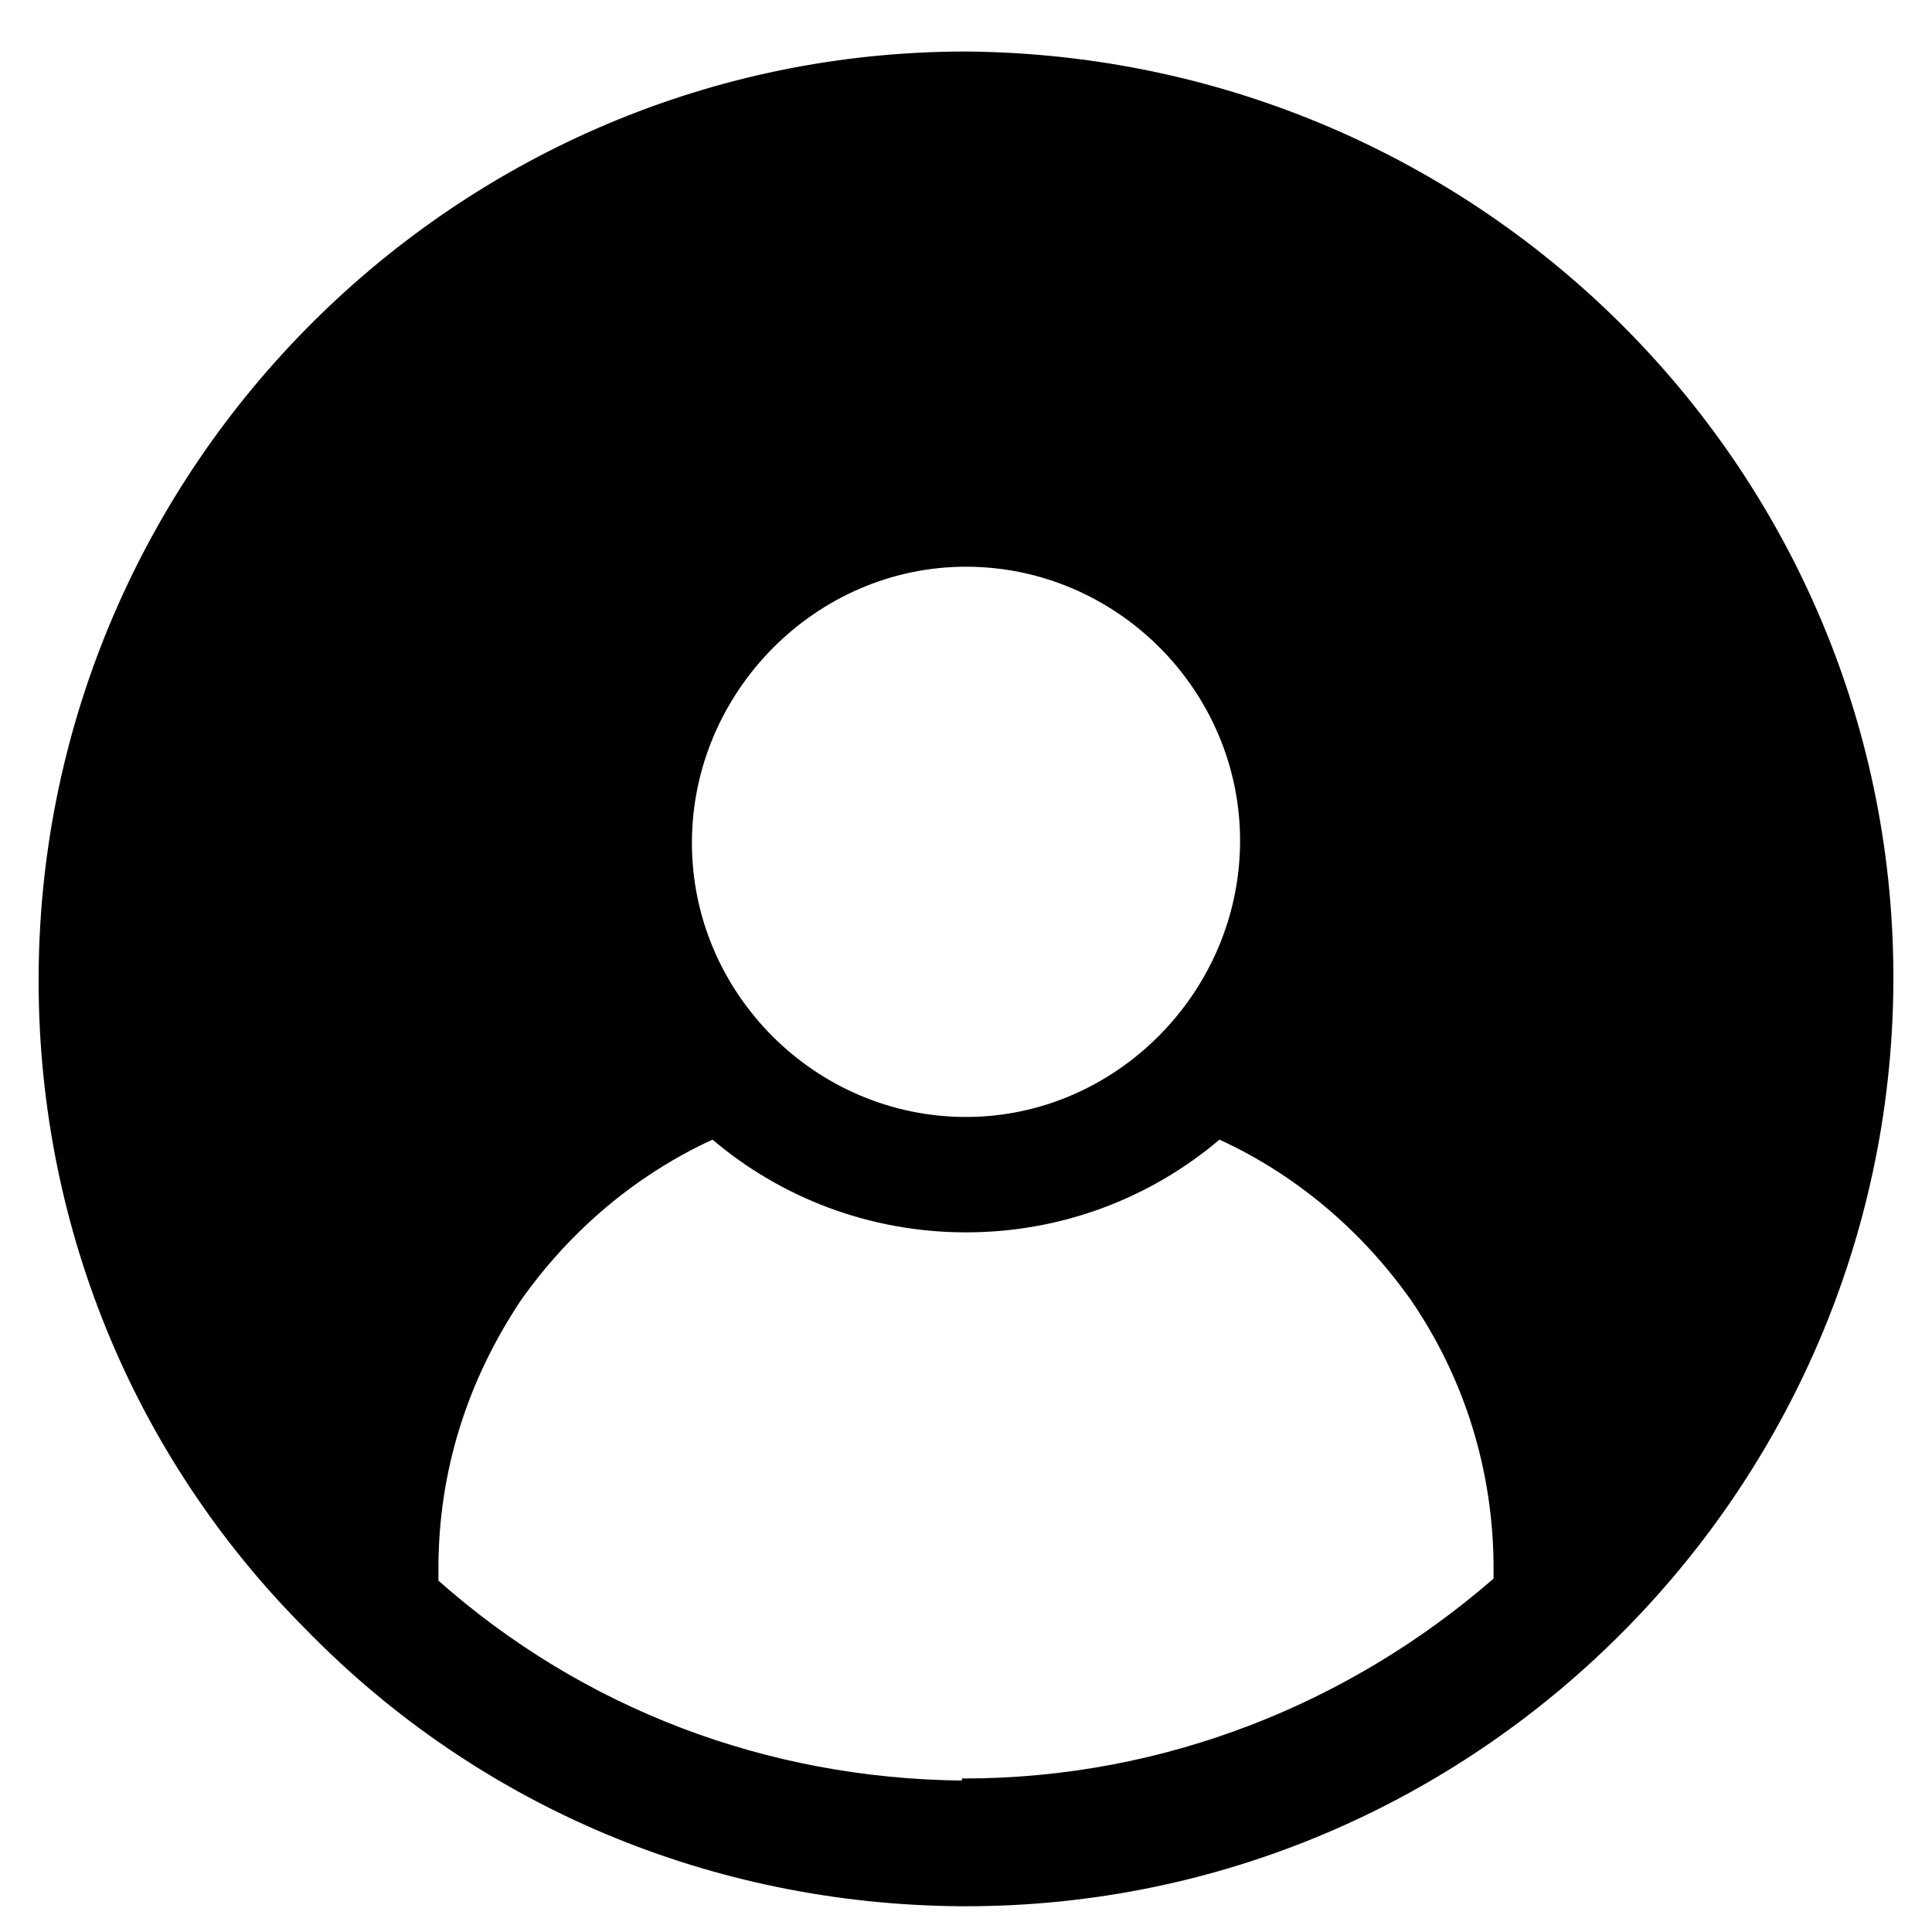 <?xml version="1.0" encoding="utf-8"?>
<!-- Generator: Adobe Illustrator 16.0.1, SVG Export Plug-In . SVG Version: 6.00 Build 0)  -->
<!DOCTYPE svg PUBLIC "-//W3C//DTD SVG 1.1//EN" "http://www.w3.org/Graphics/SVG/1.1/DTD/svg11.dtd">
<svg version="1.1" id="Ebene_1" xmlns="http://www.w3.org/2000/svg" xmlns:xlink="http://www.w3.org/1999/xlink" x="0px" y="0px"
	 width="150px" height="150px" viewBox="0 0 150 150" enable-background="new 0 0 150 150" xml:space="preserve">
<path d="M75,4C35.48,4,3.32,36.16,3,75.52c-0.16,19.201,7.2,37.44,20.8,51.041C37.24,140.32,55.32,147.84,74.52,148H75
	c39.52,0,71.68-32.16,72-71.52C147.32,36.8,115.16,4.32,75,4z M75,44c11.68,0,21.279,9.6,21.279,21.28
	c0,11.68-9.6,21.441-21.279,21.441c-11.68,0-21.28-9.601-21.28-21.281S63.32,44,75,44z M115.96,122.561
	c-11.04,9.6-25.44,15.52-41.12,15.52h-0.16v0.16c-15.2-0.16-29.44-5.6-40.64-15.52v-0.16v-0.801c0-7.52,2.24-14.56,6.4-20.8
	c3.84-5.44,8.96-9.76,14.88-12.479C60.6,92.96,67.48,95.68,75,95.68c7.52,0,14.4-2.72,19.68-7.199
	c5.92,2.72,11.041,7.039,14.881,12.479c4.16,6.08,6.399,13.28,6.399,20.8V122.561z"/>
</svg>
